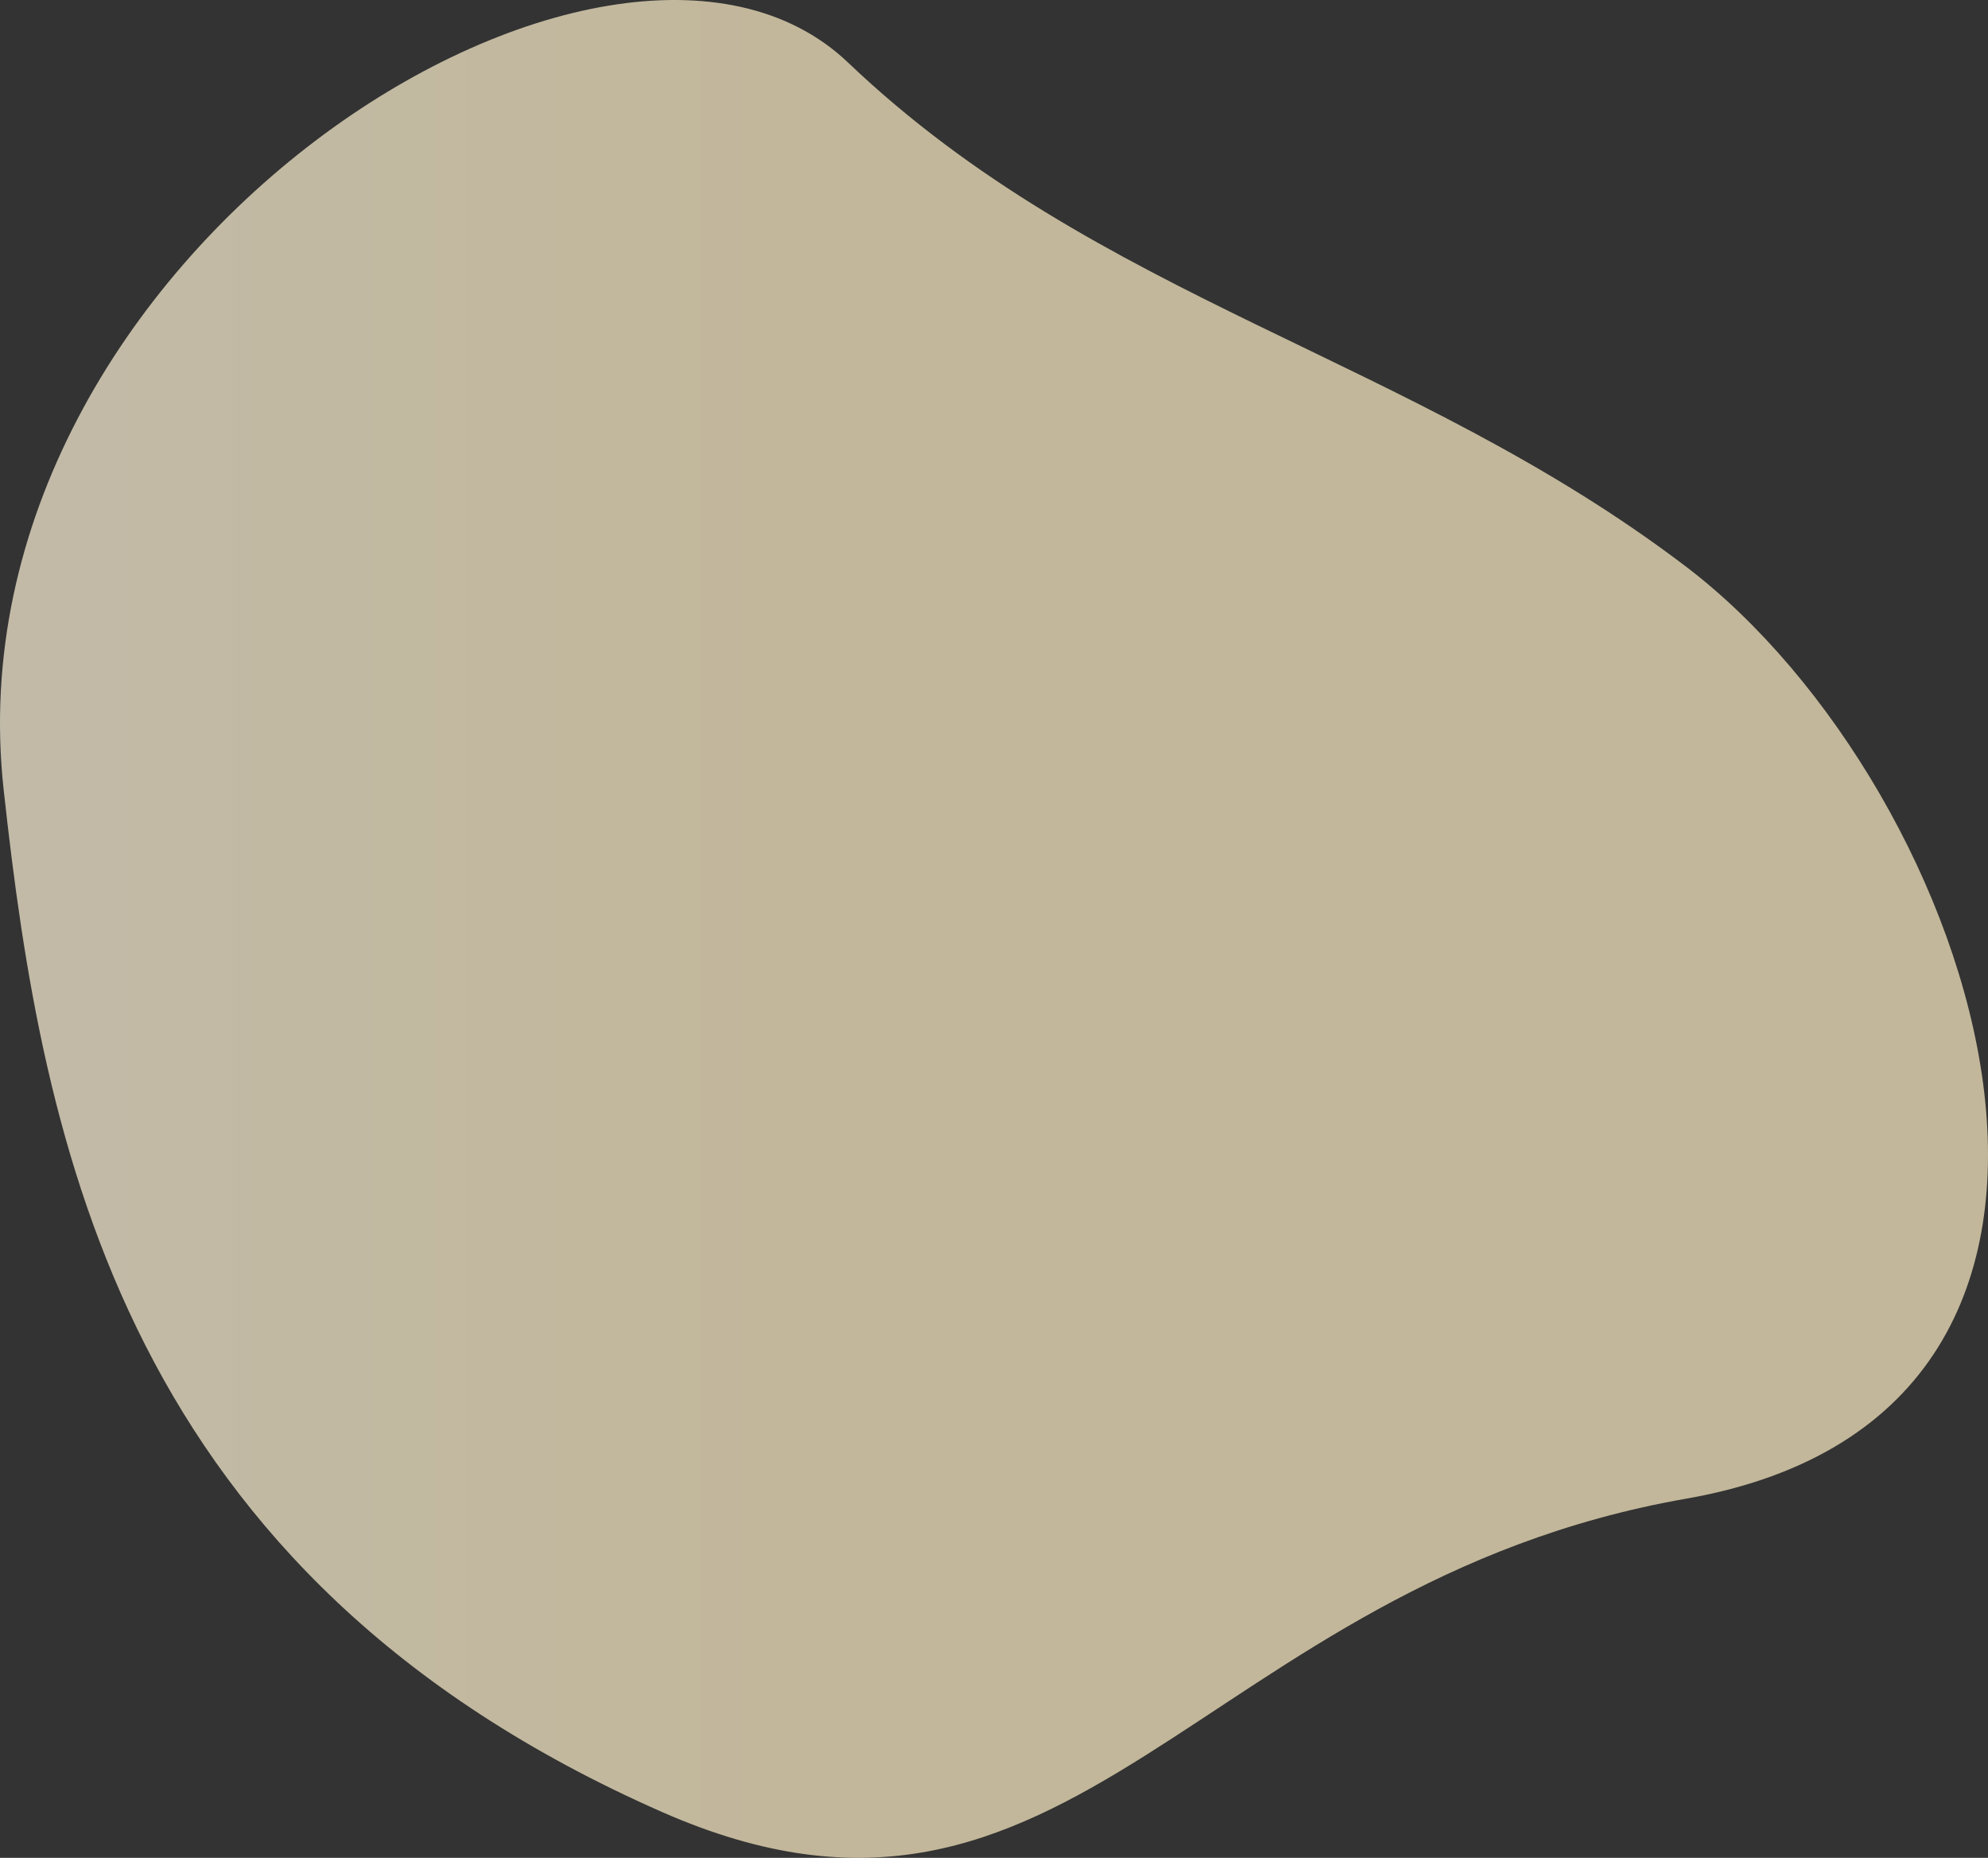<?xml version="1.0" encoding="UTF-8"?> <svg xmlns="http://www.w3.org/2000/svg" width="609" height="569" viewBox="0 0 609 569" fill="none"><rect x="0" y="0" width="609" height="569" fill="#333333" stroke="none"/> <path opacity="0.7" d="M516.523 173.566C431.792 109.104 336.334 92.097 259.79 19.158C187.206 -50.009 -16.802 78.232 1.109 241.758C13.052 350.801 37.702 482.301 202.795 554.957C328.969 610.485 367.008 485.186 516.523 459.001C669.491 432.21 606.158 241.758 516.523 173.566Z" fill="url(#paint0_linear)"></path> <defs> <linearGradient id="paint0_linear" x1="609" y1="284.5" x2="0" y2="284.5" gradientUnits="userSpaceOnUse"> <stop offset="0.59" stop-color="#FFF0C7"></stop> <stop offset="1" stop-color="#FFF5DA"></stop> </linearGradient> </defs> </svg> 